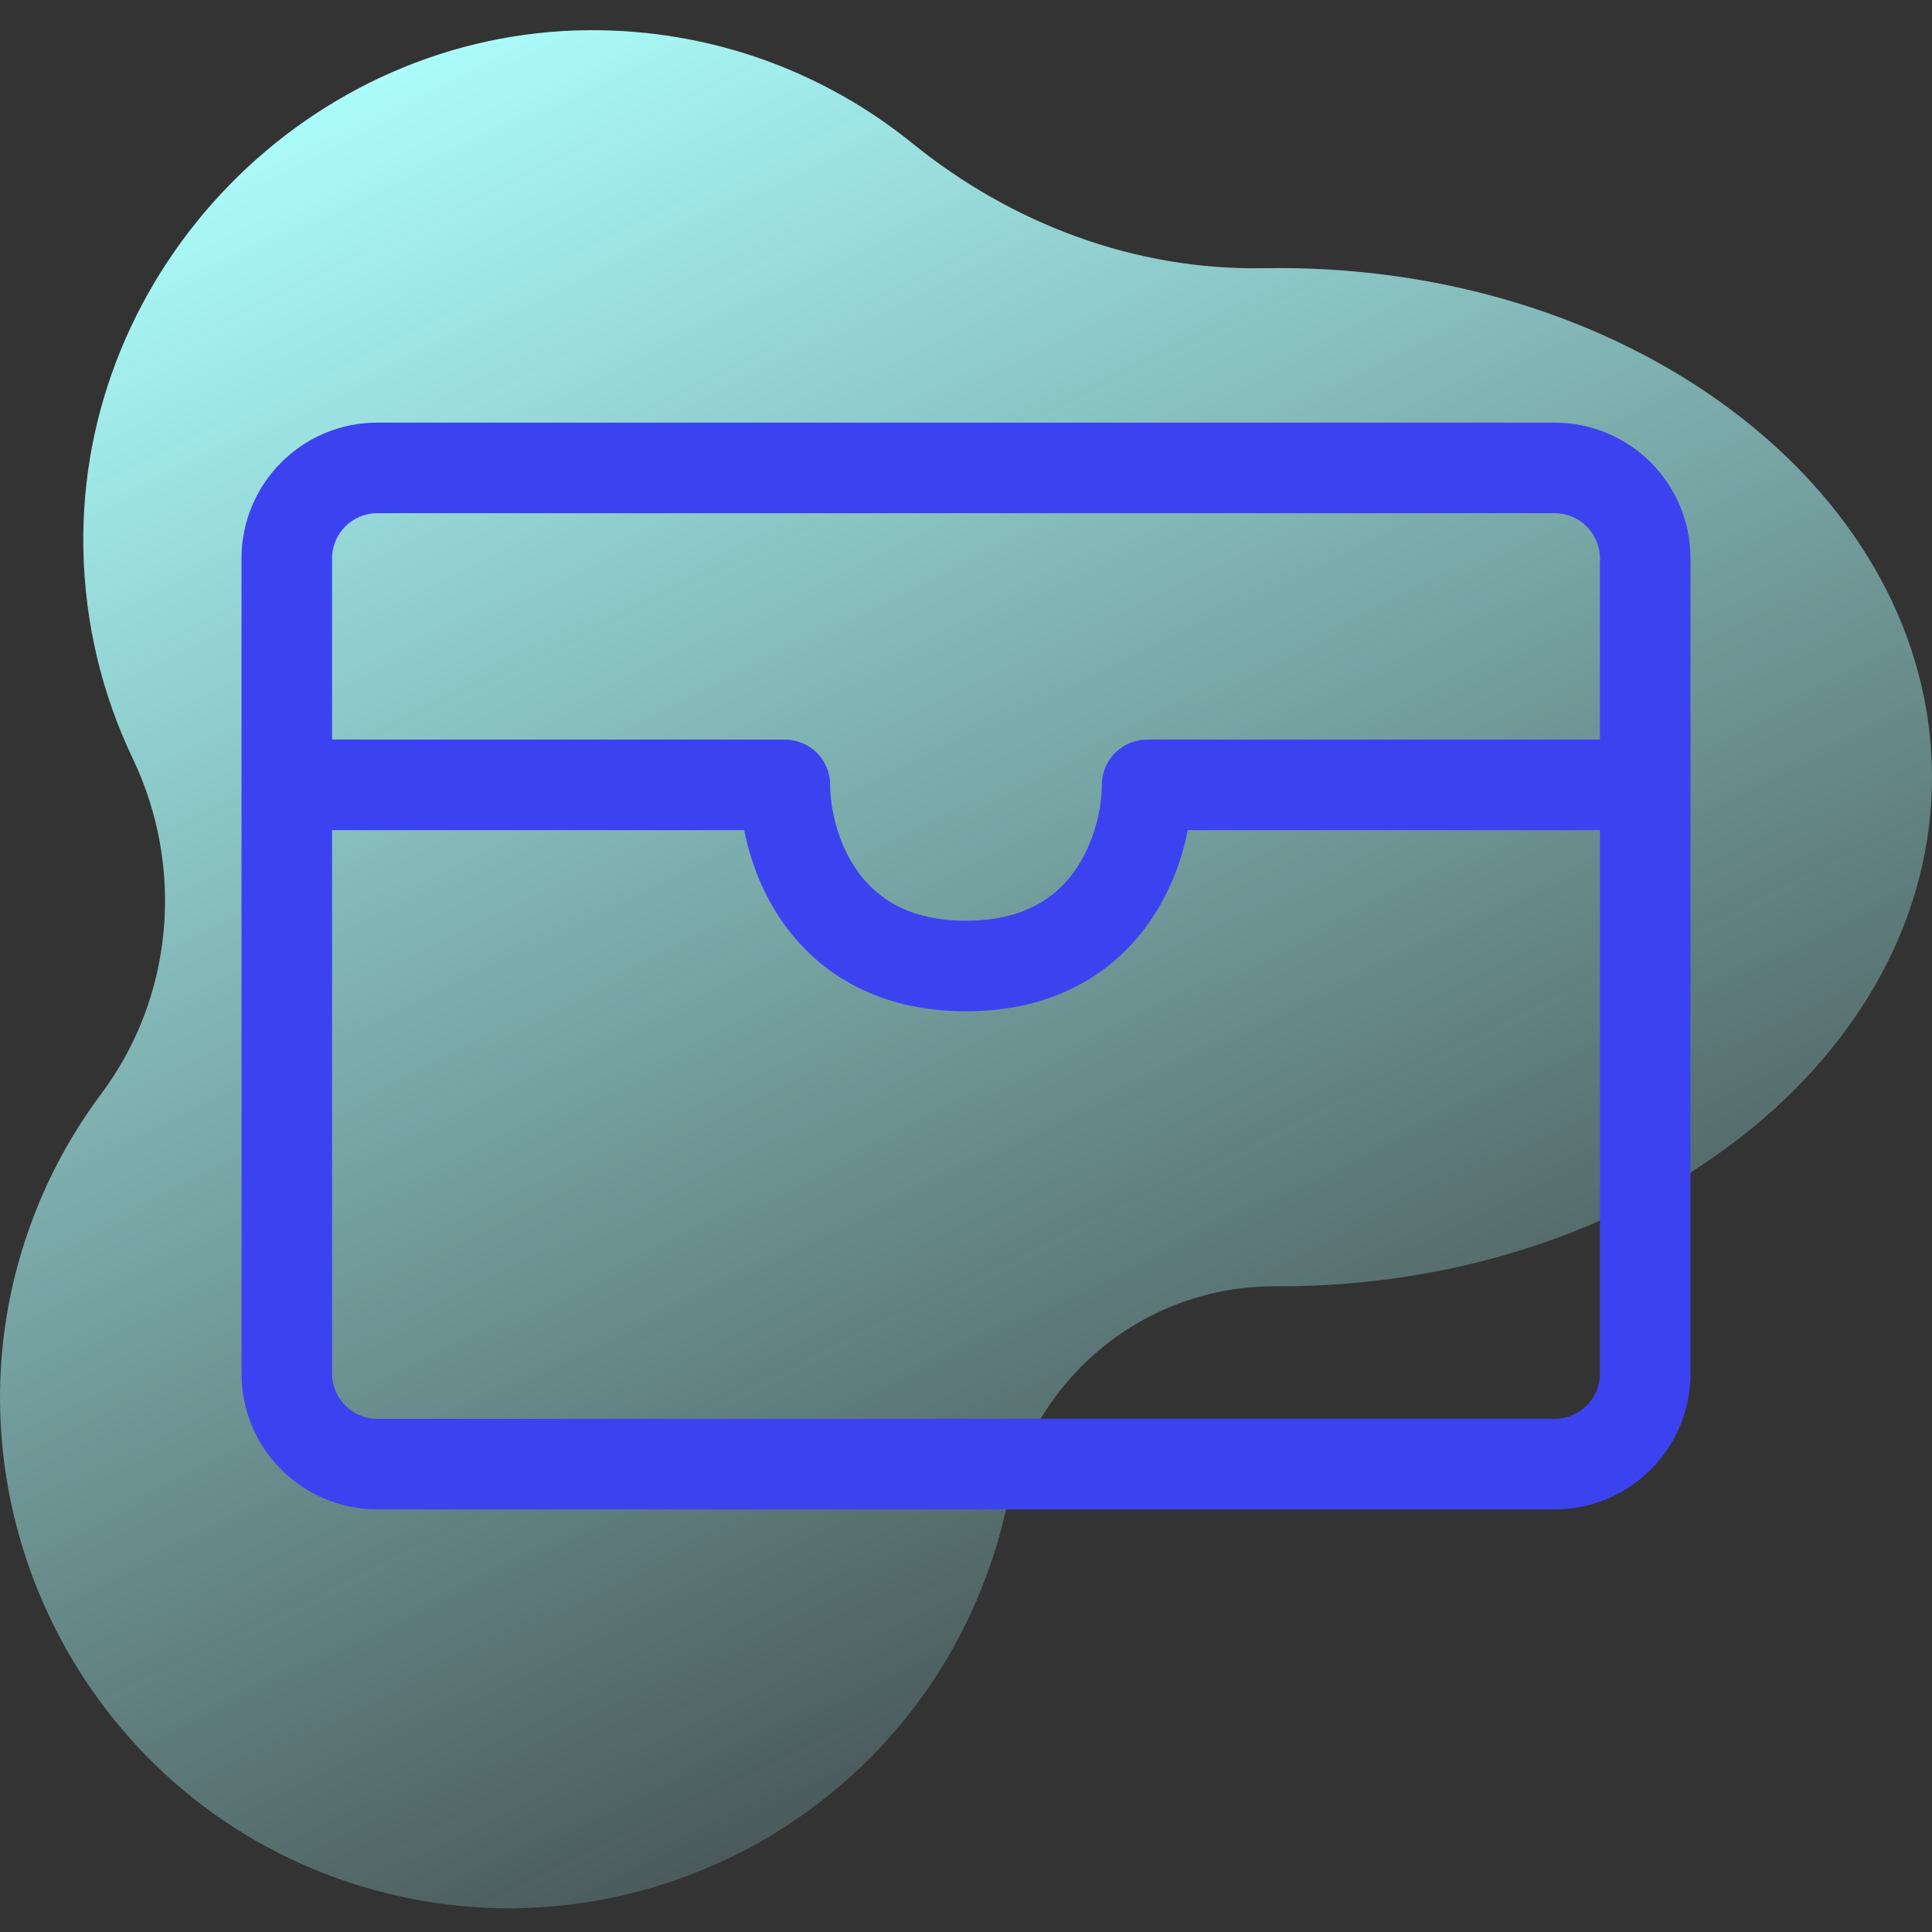 <svg width="128" height="128" viewBox="0 0 128 128" fill="none" xmlns="http://www.w3.org/2000/svg">
<rect x="0" y="0" width="128" height="128" fill="#333333" stroke="none"/>
<path d="M84.73 17.76C84.388 17.76 84.046 17.763 83.706 17.769C75.223 17.923 67.048 14.839 60.454 9.5C54.607 4.766 47.145 1.948 39.023 2.001C20.489 2.122 5.215 17.769 5.521 36.301C5.604 41.291 6.77 46.017 8.795 50.254C12.246 57.474 11.502 66.063 6.707 72.469C4.727 75.115 3.107 78.098 1.942 81.371C-4.264 98.81 4.904 118.194 22.33 124.438C40.075 130.797 59.536 121.398 65.627 103.624C66.079 102.308 66.444 100.983 66.726 99.655C68.516 91.223 75.872 85.186 84.492 85.222C84.572 85.222 84.651 85.222 84.73 85.222C108.628 85.222 128 70.121 128 51.491C128 32.862 108.627 17.76 84.73 17.76Z" fill="url(#paint0_linear_2861_3758)"/>
<path d="M25 34C23.343 34 22 35.343 22 37V49H52C53.657 49 55 50.343 55 52C55 53.52 55.481 55.867 56.835 57.747C58.078 59.475 60.178 61 64 61C67.822 61 69.922 59.475 71.165 57.747C72.519 55.867 73 53.52 73 52C73 50.343 74.343 49 76 49H106V37C106 35.343 104.657 34 103 34H25ZM106 55H78.694C78.299 57 77.485 59.238 76.035 61.253C73.678 64.525 69.778 67 64 67C58.222 67 54.322 64.525 51.965 61.253C50.515 59.238 49.701 57 49.306 55H22V91C22 92.657 23.343 94 25 94H103C104.657 94 106 92.657 106 91V55ZM16 37C16 32.029 20.029 28 25 28H103C107.971 28 112 32.029 112 37V91C112 95.971 107.971 100 103 100H25C20.029 100 16 95.971 16 91V37Z" fill="#3B43F1"/>
<defs>
<linearGradient id="paint0_linear_2861_3758" x1="97.5" y1="131.5" x2="33" y2="-2" gradientUnits="userSpaceOnUse">
<stop stop-color="#ADFFFE" stop-opacity="0"/>
<stop offset="0.998" stop-color="#ADFFFE"/>
</linearGradient>
</defs>
</svg>
